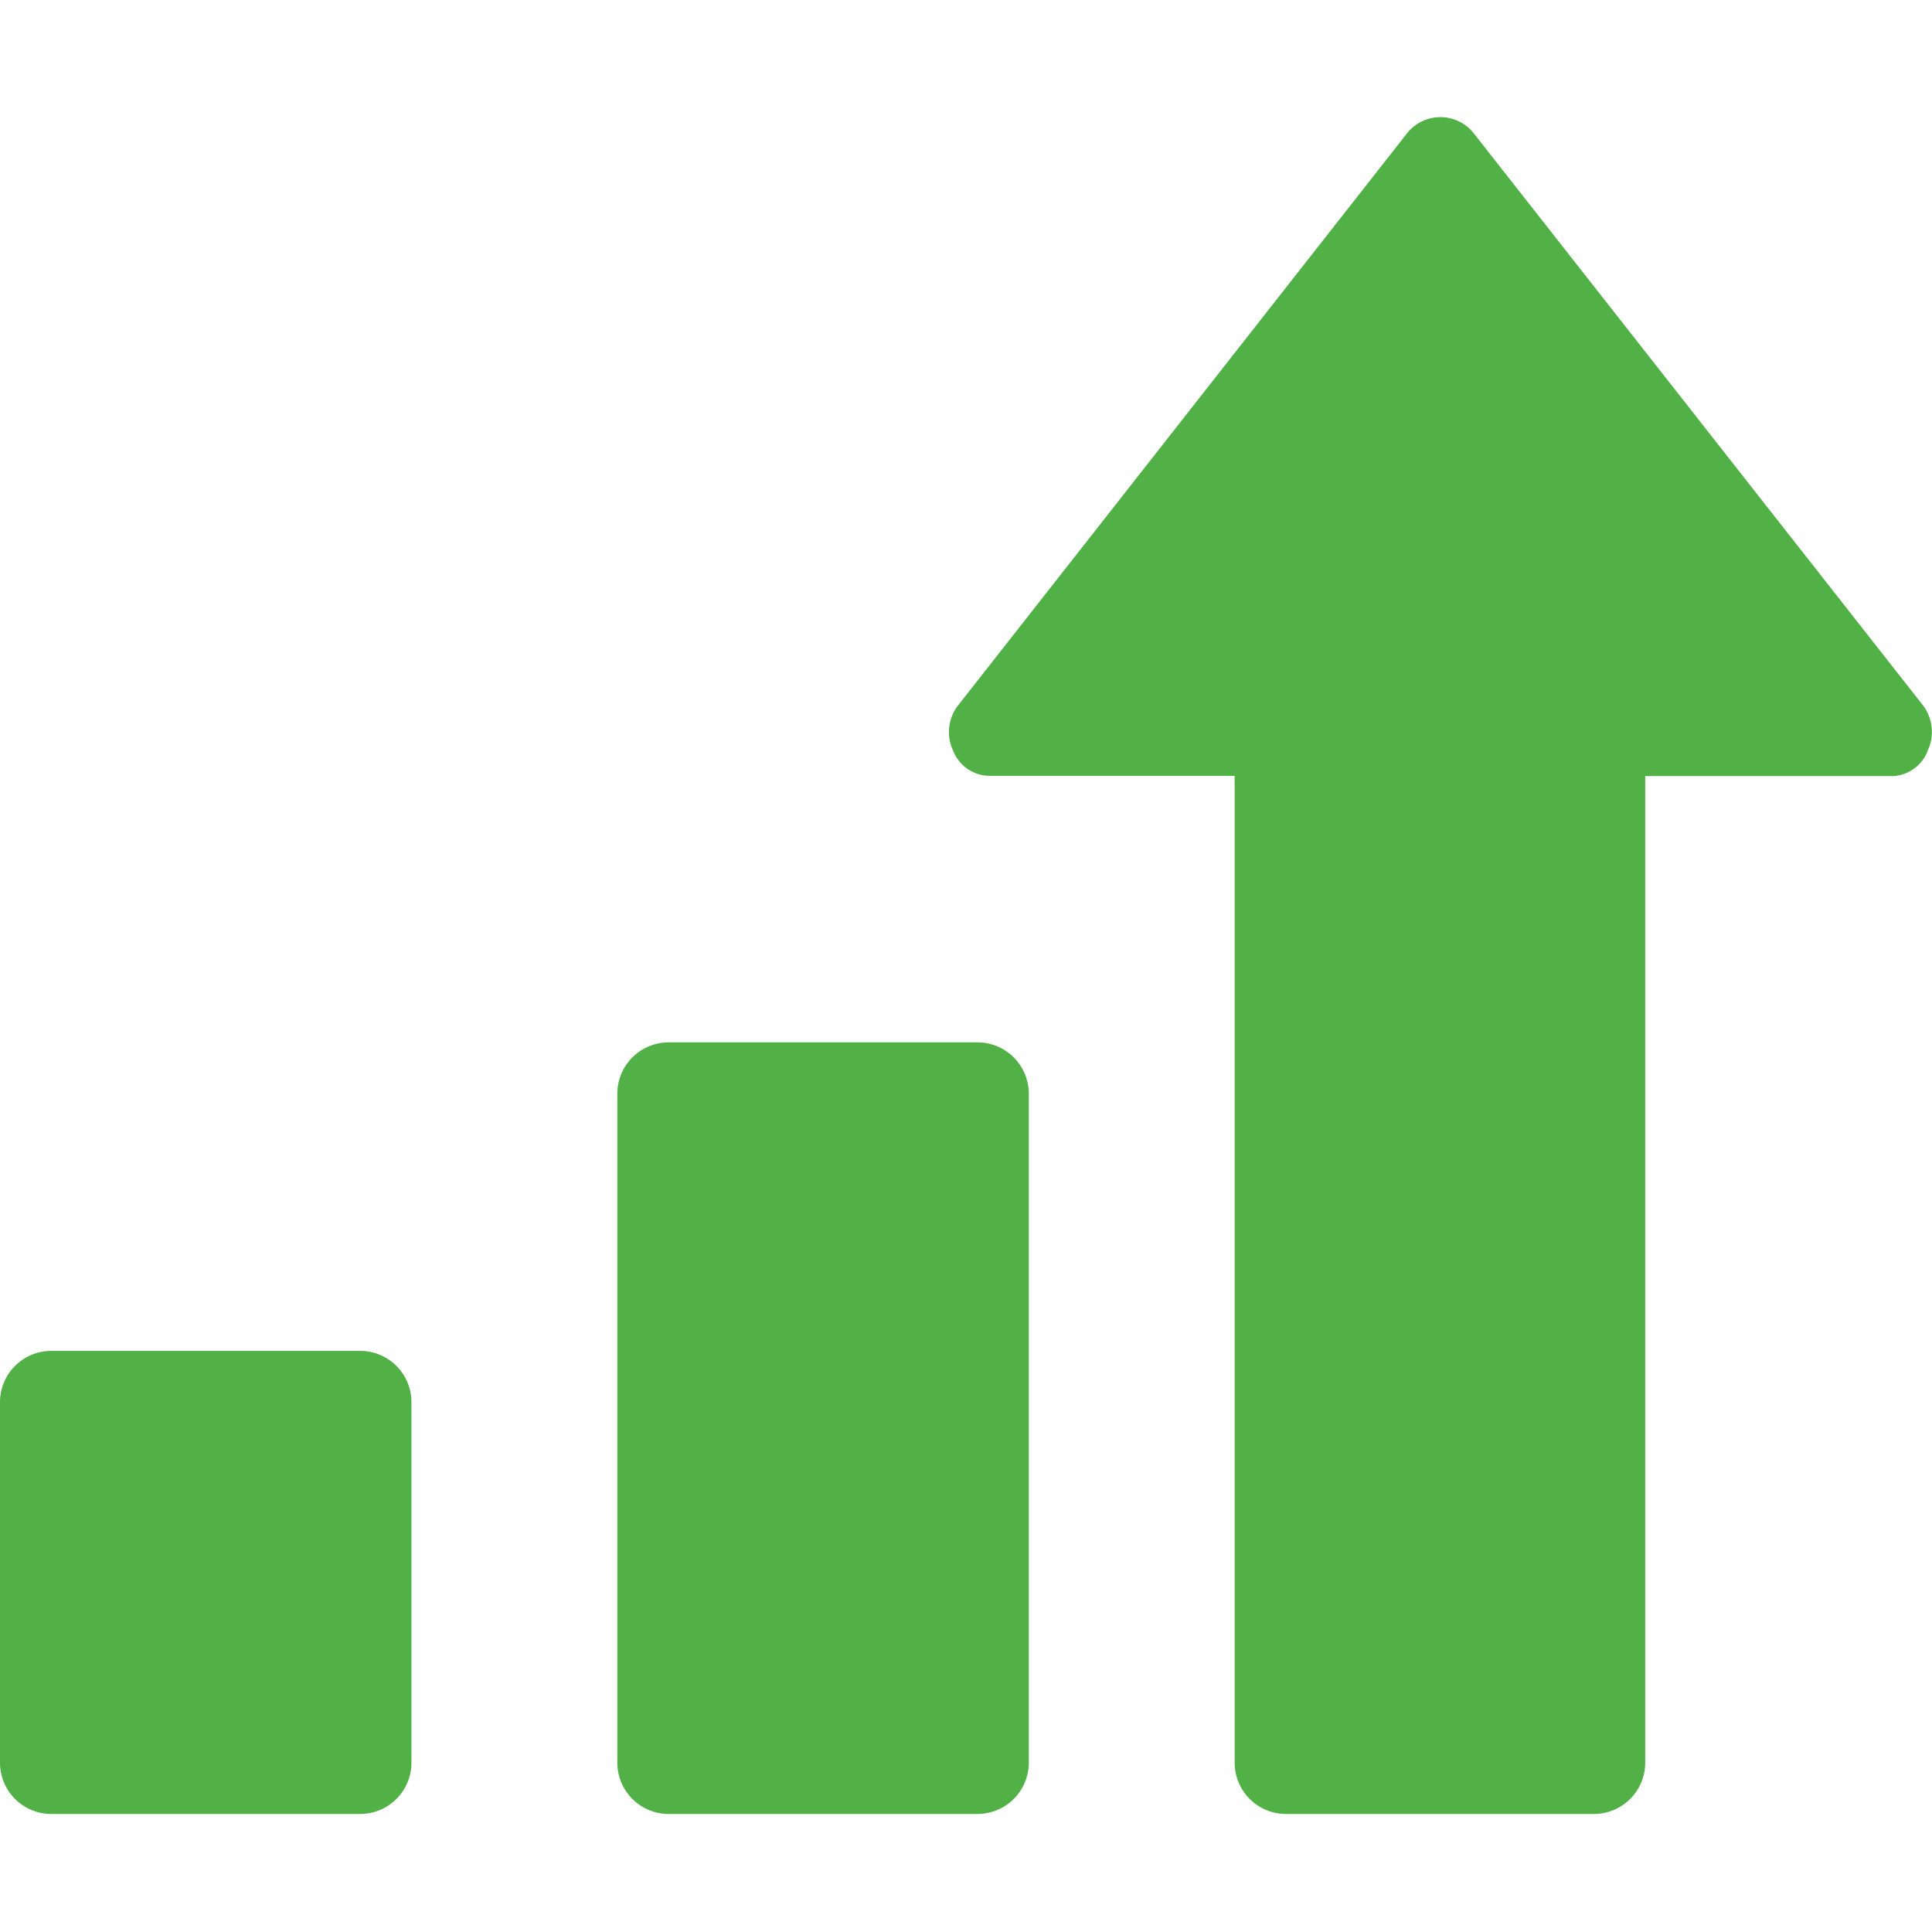 <svg xmlns="http://www.w3.org/2000/svg" width="64" height="64" viewBox="0 0 64 64"><path d="M63.85,24.89a1.3,1.3,0,0,1-1.22.82H54.5v.11c0,.07,0,.12,0,.19V58.38a1.7,1.7,0,0,1-1.7,1.71H42.6a1.7,1.7,0,0,1-1.7-1.71V26a1.29,1.29,0,0,1,0-.19v-.11H32.8a1.3,1.3,0,0,1-1.22-.82,1.44,1.44,0,0,1,.14-1.49l14.91-19a1.41,1.41,0,0,1,2.17,0l14.92,19a1.46,1.46,0,0,1,.13,1.49M34.08,58.38a1.7,1.7,0,0,1-1.7,1.71H22.15a1.7,1.7,0,0,1-1.7-1.71V36.23a1.7,1.7,0,0,1,1.7-1.7H32.38a1.7,1.7,0,0,1,1.7,1.7Zm-20.45,0a1.7,1.7,0,0,1-1.7,1.71H1.71A1.7,1.7,0,0,1,0,58.38V46.46a1.7,1.7,0,0,1,1.71-1.71H11.93a1.7,1.7,0,0,1,1.7,1.71Z" fill="#51b046"/></svg>